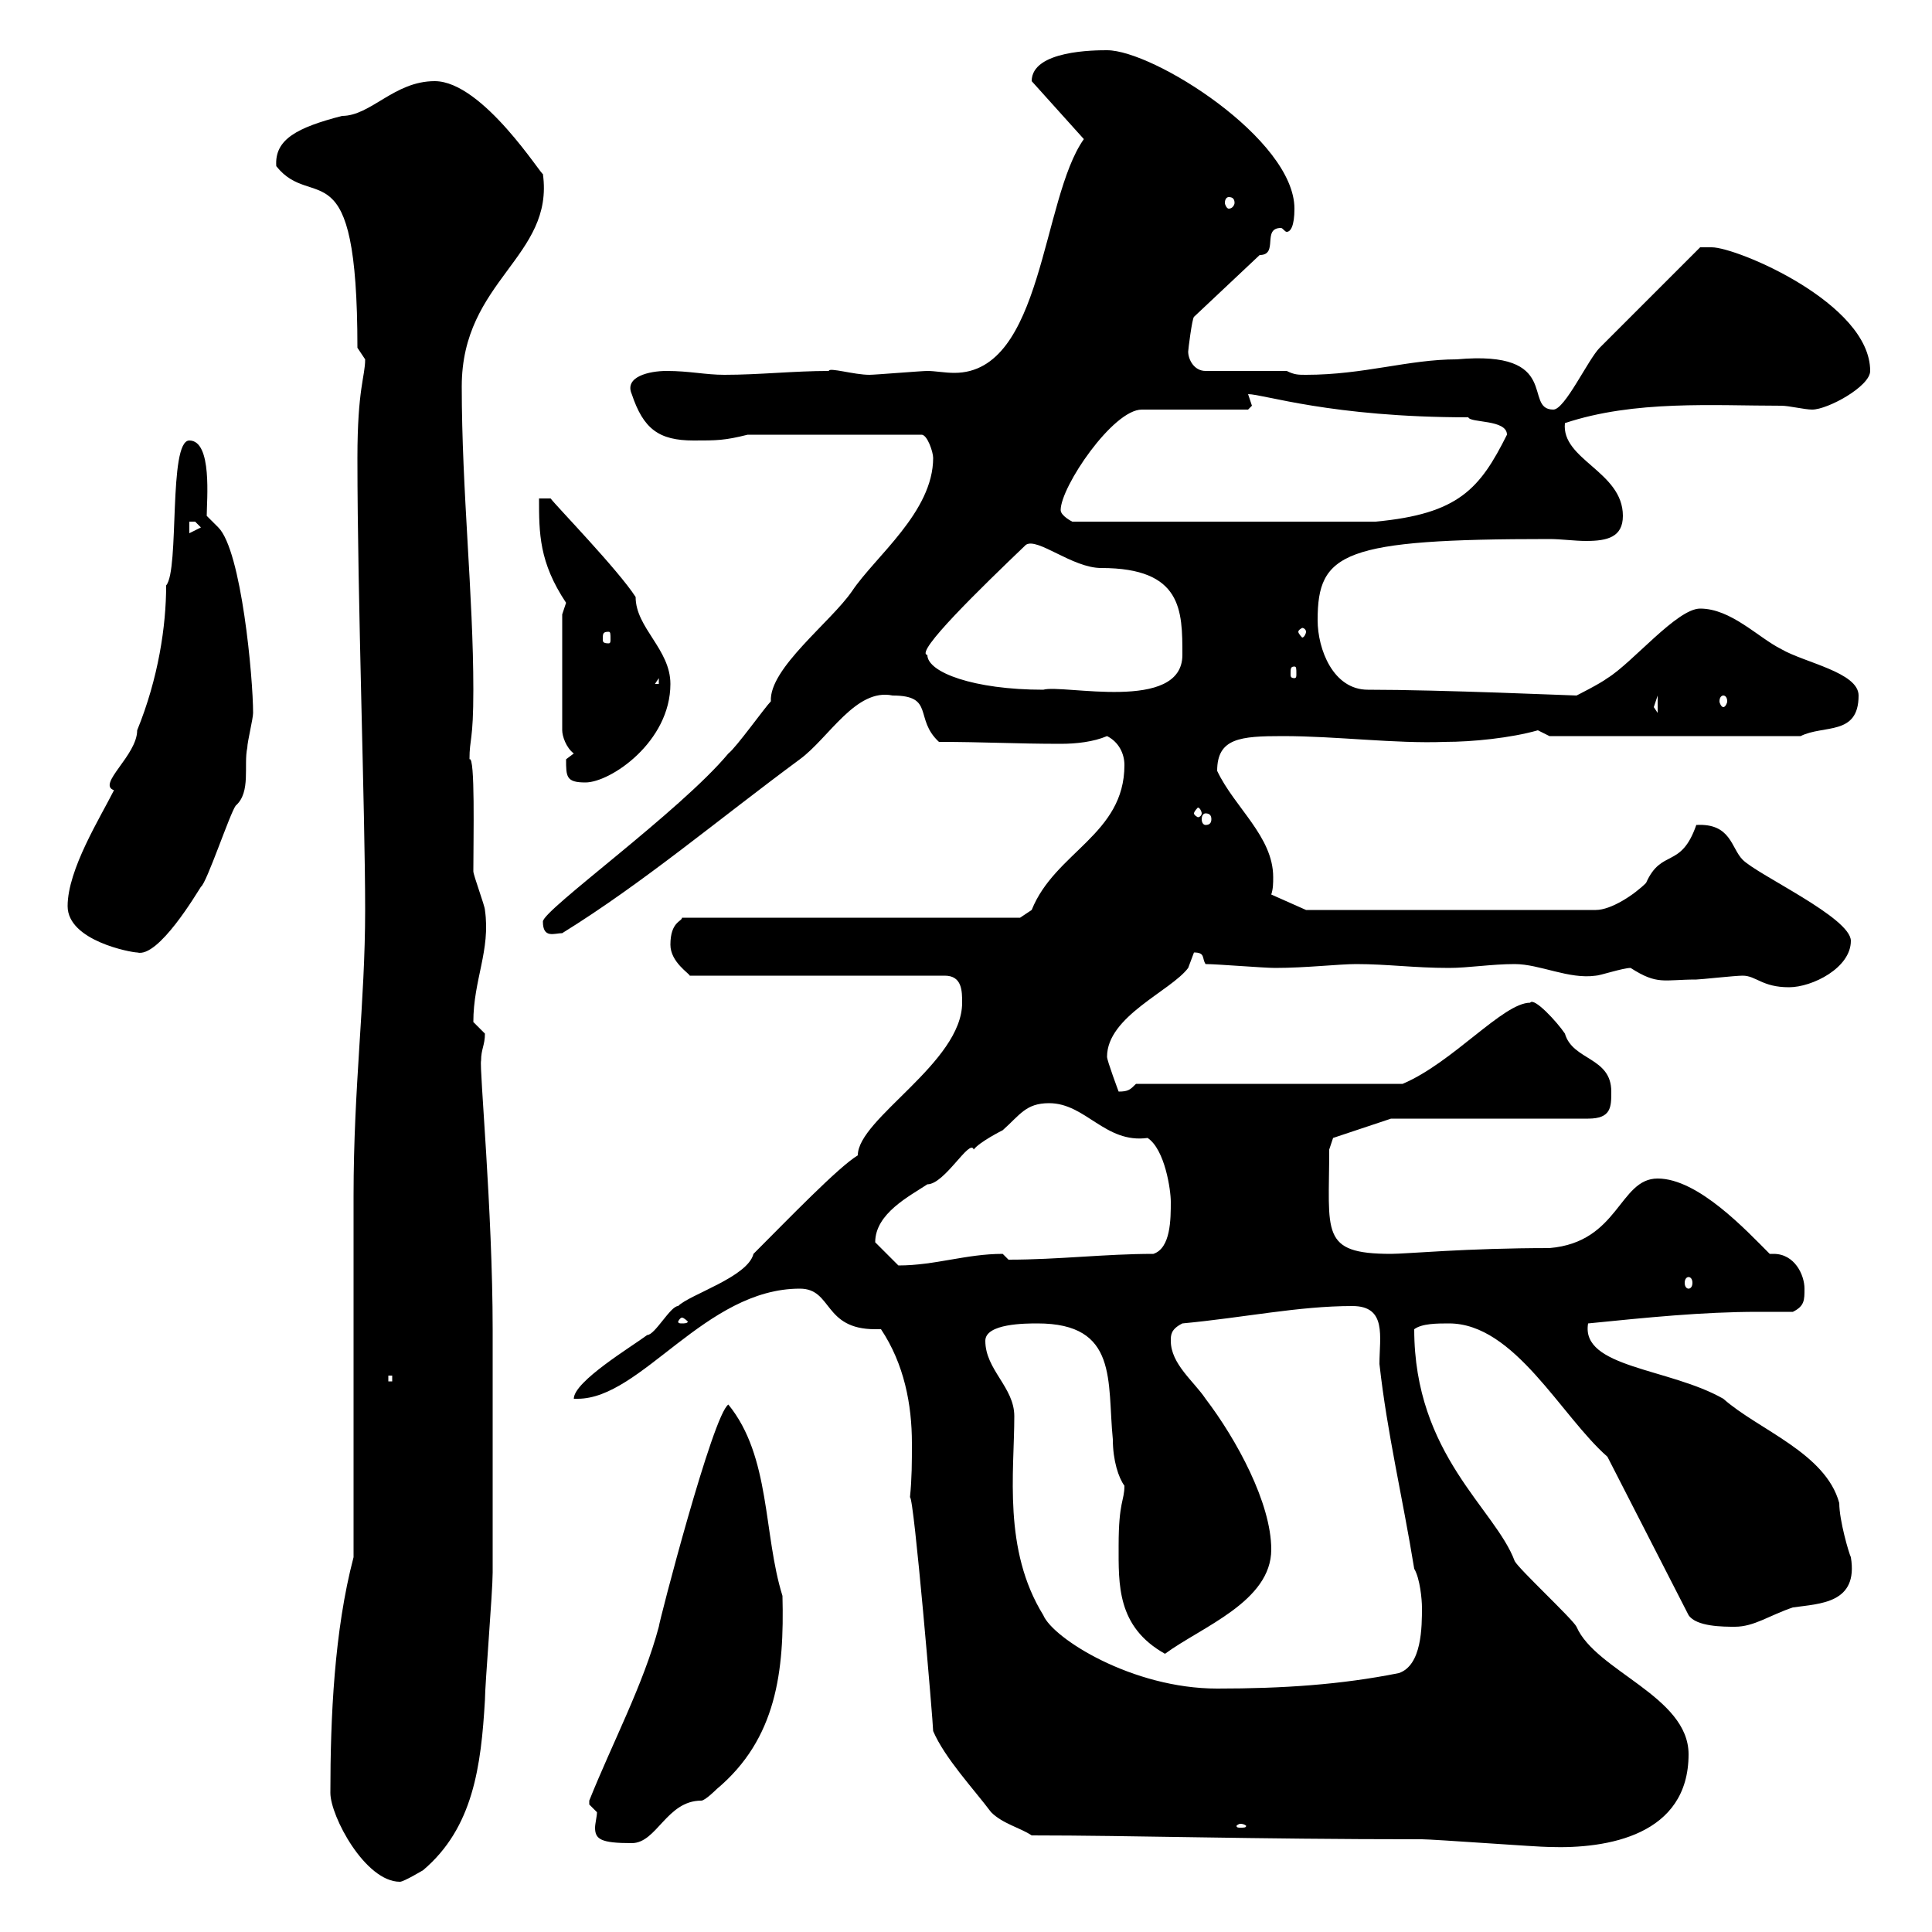 <svg xmlns="http://www.w3.org/2000/svg" xmlns:xlink="http://www.w3.org/1999/xlink" width="300" height="300"><path d="M51.30 278.40C51.30 282 56.70 292.20 62.10 292.20C62.70 292.20 65.70 290.40 65.70 290.40C73.50 283.80 74.70 274.20 75.30 264C75.30 261.60 76.50 247.20 76.50 244.20L76.50 209.10L76.50 206.40C76.50 188.10 74.40 165.60 74.70 164.70C74.70 162.90 75.30 162.30 75.30 160.50C75.30 160.50 73.50 158.70 73.50 158.70C73.50 152.10 76.20 147.60 75.30 141.30C75.30 140.70 73.50 135.90 73.50 135.30C73.50 130.20 73.80 117.30 72.90 117.90C72.90 114.60 73.50 115.20 73.50 107.10C73.50 92.40 71.70 76.20 71.70 60C71.70 43.50 86.10 39.90 84.30 27C84.30 27.60 75 12.60 67.50 12.60C61.20 12.60 57.60 18 53.10 18C46.20 19.80 42.60 21.60 42.90 25.80C48.60 33 55.50 22.20 55.50 54C55.50 54 56.70 55.80 56.70 55.80C56.70 58.50 55.50 60.30 55.50 71.10C55.50 93 56.70 126 56.70 141.30C56.70 155.70 54.90 168.60 54.90 185.70L54.90 241.80C51.90 253.20 51.30 266.70 51.30 278.40ZM160.20 285C175.80 285 194.10 285.60 220.80 285.60C222.60 285.60 238.80 286.80 240.60 286.80C249.60 287.10 262.20 285 262.20 272.40C262.20 263.40 247.80 259.50 244.80 252.60C244.20 251.40 235.80 243.60 235.20 242.40C232.20 234.30 219.60 225.90 219.60 206.40C220.80 205.50 223.20 205.50 225 205.50C235.20 205.50 242.40 219.90 249.60 226.20L262.20 250.80C263.40 252.60 267.60 252.60 269.40 252.60C272.40 252.60 274.80 250.80 278.40 249.60C282.60 249 288.60 249 287.40 241.80C287.10 241.20 285.60 236.10 285.60 233.40C283.50 225.60 273 222 267.60 217.20C259.20 212.40 245.40 212.40 246.60 205.50C255.60 204.60 264.30 203.70 273 203.70C274.80 203.70 276.60 203.70 278.40 203.70C280.20 202.80 280.20 201.90 280.20 200.10C280.20 198 278.70 194.70 275.40 194.70C275.40 194.70 275.10 194.70 274.80 194.70C271.20 191.10 263.70 183 257.40 183C251.40 183 251.40 192.90 240.60 193.80C227.70 193.80 218.40 194.70 216 194.70C204.90 194.70 206.40 191.40 206.40 178.50L207 176.70L216 173.70L246.60 173.70C250.20 173.70 250.20 171.90 250.20 169.50C250.20 164.10 244.20 164.70 243 160.50C241.80 158.70 238.20 154.80 237.60 155.70C233.40 155.70 225.60 165 217.80 168.30L176.40 168.30C175.50 169.20 175.20 169.50 173.70 169.50C173.70 169.50 171.90 164.70 171.90 164.10C171.90 157.80 181.80 153.90 184.50 150.30C184.50 150.30 185.40 147.90 185.40 147.90C187.20 147.90 186.60 148.80 187.20 149.70C189 149.70 196.20 150.30 198 150.30C202.80 150.30 207.90 149.70 210.60 149.70C215.40 149.70 219.60 150.30 225 150.30C228 150.30 231.60 149.70 235.20 149.70C239.10 149.70 243.60 152.10 247.80 151.50C248.40 151.50 252 150.30 253.20 150.30C257.40 153 258.30 152.10 263.40 152.10C264 152.10 269.40 151.50 270.60 151.50C272.70 151.50 273.60 153.30 277.80 153.30C281.40 153.30 287.40 150.30 287.40 146.10C287.40 142.50 273 135.90 270.60 133.50C268.80 131.70 268.80 127.80 263.40 128.10C261 135 258 131.70 255.60 137.10C253.80 138.90 250.20 141.30 247.80 141.30L202.80 141.30L197.40 138.90C197.70 138 197.70 137.10 197.70 136.20C197.70 129.90 191.70 125.40 189 119.70C189 114.60 192.60 114.30 199.20 114.30C207.60 114.30 216.60 115.50 224.40 115.20C228.60 115.20 234.60 114.60 238.80 113.40C238.80 113.40 240.60 114.30 240.60 114.30L279.60 114.30C283.20 112.50 288.60 114.30 288.60 108C288.60 104.40 280.20 102.90 276.60 100.80C273 99 268.80 94.50 264 94.50C260.40 94.50 253.50 102.90 249.60 105.30C248.40 106.20 244.80 108 244.80 108C244.20 108 223.80 107.10 212.40 107.10C207 107.10 204.60 100.80 204.60 96.30C204.60 85.80 208.50 83.70 240.60 83.70C242.40 83.70 244.50 84 246.30 84C249.60 84 252 83.40 252 80.10C252 73.20 242.40 71.40 243 65.70C253.80 62.10 266.10 63 276.60 63C277.80 63 280.20 63.60 281.40 63.60C283.80 63.60 290.40 60 290.40 57.60C290.40 47.10 269.70 38.40 265.80 38.40C265.20 38.40 264 38.40 264 38.40L248.40 54C246.60 55.80 243 63.60 241.20 63.60C236.40 63.60 242.70 54.30 226.20 55.80C218.70 55.80 211.80 58.20 202.80 58.20C201.60 58.20 201 58.20 199.80 57.60L187.20 57.60C185.40 57.60 184.50 55.80 184.50 54.60C184.50 54.30 185.10 49.50 185.40 49.20L195.60 39.60C198.60 39.60 195.90 35.40 198.90 35.40C199.20 35.40 199.50 36 199.80 36C200.40 36 201 35.10 201 32.40C201 21.60 179.10 7.80 171.90 7.80C170.10 7.80 160.20 7.80 160.20 12.60L168.30 21.60C161.70 30.90 162 57.90 148.20 57.90C146.70 57.90 145.20 57.60 144 57.60C143.10 57.60 135.90 58.20 135 58.20C132.60 58.20 128.70 57 128.70 57.60C123.30 57.60 117.90 58.20 112.50 58.20C109.50 58.20 107.10 57.60 103.50 57.60C100.80 57.60 96.90 58.50 98.10 61.20C99.90 66.60 102.30 68.40 107.70 68.40C111.30 68.40 112.50 68.40 116.10 67.50L143.10 67.50C144 67.50 144.90 70.20 144.90 71.10C144.90 79.50 135.90 86.40 132.30 91.80C129 96.60 119.40 103.80 119.70 108.90C118.80 109.80 114.30 116.10 113.10 117C105.60 126 84.30 141.30 84.30 143.10C84.30 145.80 86.10 144.90 87.30 144.90C99.90 137.10 111.60 127.20 124.20 117.90C128.70 114.60 132.90 106.80 138.60 108C145.20 108 141.90 111.60 145.80 115.20C152.70 115.20 157.80 115.50 164.70 115.50C167.10 115.50 169.80 115.20 171.90 114.30C173.70 115.20 174.60 117 174.60 118.80C174.60 129.60 163.80 132.30 160.20 141.30L158.40 142.50L105.90 142.50C105.90 143.10 104.10 143.10 104.10 146.70C104.10 149.40 107.10 151.20 107.10 151.50L146.70 151.50C149.40 151.50 149.40 153.90 149.40 155.70C149.40 165 133.20 173.70 133.20 179.40C130.20 181.20 122.40 189.30 117 194.70C116.10 198.30 107.10 201 105.30 202.80C104.10 202.80 101.70 207.30 100.50 207.30C98.10 209.10 89.10 214.50 89.10 217.20C89.10 217.20 89.70 217.20 89.70 217.20C99.60 217.20 109.50 200.10 124.20 200.10C129.30 200.10 127.80 206.40 135.90 206.40C136.20 206.40 136.50 206.40 136.80 206.40C140.40 211.80 141.60 218.10 141.60 224.10C141.60 227.10 141.60 229.50 141.30 232.50C141.90 232.20 144.90 267.60 144.90 268.80C146.70 273 151.20 277.80 153.90 281.40C155.70 283.20 158.40 283.80 160.20 285ZM91.50 280.20C91.50 280.20 92.70 281.40 92.70 281.40C92.70 282 92.40 283.20 92.40 283.80C92.40 285.60 93.30 286.20 98.10 286.20C102 286.20 103.50 279.60 108.90 279.60C109.50 279.60 111.30 277.80 111.30 277.80C120.60 270 121.80 259.50 121.50 247.80C118.50 238.20 119.70 226.20 113.10 218.10C110.70 219.60 102.30 252 102.30 252.60C99.90 261.60 95.10 270.60 91.50 279.60C91.50 279.60 91.50 279.60 91.50 280.20ZM192.60 283.20C193.20 283.20 193.50 283.50 193.50 283.50C193.50 283.80 193.20 283.80 192.60 283.80C192.30 283.80 192 283.80 192 283.50C192 283.50 192.30 283.20 192.60 283.20ZM153 208.20C153 205.50 159.30 205.50 161.10 205.50C173.70 205.50 171.90 214.50 172.80 223.50C172.80 226.80 173.70 229.50 174.60 230.70C174.60 233.10 173.70 233.10 173.70 240C173.70 246 173.40 252.60 180.90 256.80C186.60 252.60 197.40 248.70 197.40 240.60C197.40 233.40 192 223.50 187.20 217.20C185.40 214.50 181.80 211.80 181.80 208.20C181.80 207.30 181.80 206.40 183.60 205.50C193.20 204.60 201.60 202.80 210 202.80C215.40 202.80 214.20 207.60 214.20 211.80C215.40 222.60 217.80 232.50 219.60 243.60C220.50 245.10 220.80 248.40 220.80 249.60C220.80 252.60 220.80 258.60 217.20 259.80C208.20 261.60 199.20 262.20 189 262.20C175.80 262.20 163.50 254.40 162 250.80C155.70 240.60 157.50 228.60 157.50 219.90C157.50 215.40 153 212.70 153 208.20ZM60.30 213.60L60.90 213.60L60.90 214.50L60.30 214.50ZM105.90 204.60C106.20 204.60 106.80 205.20 106.80 205.20C106.80 205.50 106.20 205.50 105.90 205.50C105.60 205.50 105.30 205.50 105.30 205.20C105.30 205.20 105.60 204.60 105.90 204.60ZM262.20 198.30C262.50 198.30 262.80 198.60 262.80 199.20C262.80 199.80 262.50 200.10 262.20 200.10C261.90 200.10 261.60 199.80 261.60 199.20C261.60 198.60 261.90 198.30 262.20 198.30ZM135.90 192.90C135.90 188.40 141.30 185.70 144 183.90C146.70 183.90 150.60 176.70 151.20 178.50C152.10 177.30 155.70 175.50 155.70 175.50C158.40 173.10 159.30 171.30 162.90 171.30C168.60 171.30 171.60 177.60 178.20 176.70C180.90 178.50 181.80 184.80 181.80 186.60C181.80 189.30 181.80 193.80 179.10 194.70C171.60 194.70 164.40 195.60 156.60 195.60C156.60 195.60 155.70 194.70 155.70 194.70C150 194.70 145.20 196.50 139.50 196.50C138.60 195.60 136.80 193.80 135.90 192.90ZM10.50 140.70C10.50 146.10 20.40 147.90 21.30 147.90C24.60 148.80 30.60 138.60 31.20 137.70C32.10 137.10 35.70 126.30 36.60 125.10C39 123 37.80 118.80 38.40 116.10C38.40 115.20 39.30 111.60 39.30 110.70C39.30 105.30 37.50 85.50 33.90 81.90L32.10 80.10C32.10 77.70 33 68.40 29.40 68.40C26.10 68.40 27.90 88.50 25.80 90.90C25.80 97.20 24.60 105.30 21.30 113.40C21.30 117.30 15 121.80 17.70 122.70C15.60 126.90 10.50 135 10.50 140.70ZM187.20 126.30C187.80 126.30 188.10 126.60 188.10 127.20C188.10 127.80 187.80 128.10 187.20 128.10C186.90 128.10 186.60 127.80 186.60 127.20C186.60 126.60 186.90 126.30 187.20 126.30ZM186.60 126.30C186.60 126.60 186.30 126.90 186 126.90C186 126.90 185.40 126.60 185.40 126.30C185.40 126 186 125.40 186 125.40C186.30 125.40 186.60 126 186.60 126.30ZM87.90 117.90C87.90 120.60 87.90 121.50 90.90 121.50C94.80 121.50 104.10 115.20 104.10 106.20C104.10 100.80 98.70 97.50 98.70 92.70C96 88.50 86.40 78.60 85.50 77.40L83.70 77.40C83.70 82.80 83.70 87.30 87.90 93.60C87.90 93.60 87.30 95.40 87.30 95.40L87.30 113.40C87.30 114.30 87.90 116.10 89.10 117C89.10 117 87.90 117.90 87.90 117.90ZM256.80 109.80C256.80 109.80 257.40 108 257.40 108L257.40 110.70C257.40 110.70 256.80 109.80 256.80 109.80ZM267.60 108C267.90 108 268.20 108.30 268.20 108.90C268.20 109.20 267.90 109.80 267.60 109.80C267.30 109.80 267 109.20 267 108.90C267 108.30 267.30 108 267.60 108ZM144 101.70C141.90 101.40 152.40 91.20 159.30 84.60C161.10 83.40 166.50 88.20 171 88.20C183.60 88.20 183.60 94.80 183.60 101.70C183.60 110.70 165 106.20 162 107.10C151.20 107.10 144 104.40 144 101.70ZM102.30 105.30L102.30 106.20L101.70 106.20ZM201 103.50C201.30 103.50 201.30 103.80 201.30 104.70C201.30 105 201.30 105.30 201 105.30C200.40 105.30 200.40 105 200.40 104.70C200.40 103.80 200.40 103.50 201 103.50ZM94.50 98.10C94.80 98.10 94.80 98.40 94.80 99.30C94.80 99.60 94.80 99.90 94.50 99.90C93.60 99.90 93.60 99.60 93.60 99.30C93.60 98.40 93.60 98.10 94.50 98.10ZM202.80 98.10C202.80 98.40 202.50 99 202.20 99C202.20 99 201.60 98.40 201.60 98.10C201.60 97.80 202.20 97.50 202.20 97.50C202.50 97.50 202.80 97.80 202.80 98.10ZM29.40 81C29.40 81 29.40 81 30.30 81C30.30 81 31.20 81.90 31.20 81.90L29.40 82.80ZM164.70 79.20C164.70 75.60 172.80 63.60 177.30 63.60L193.80 63.60C193.80 63.60 194.40 63 194.40 63C194.40 63 193.80 61.20 193.80 61.20C196.20 61.20 206.70 64.80 228 64.80C228.30 65.70 234 65.10 234 67.50C229.80 75.90 226.50 79.80 213.60 81L166.50 81C166.50 81 164.70 80.10 164.70 79.20ZM190.80 30.60C191.40 30.60 191.70 30.90 191.70 31.50C191.70 31.80 191.40 32.40 190.80 32.40C190.50 32.40 190.20 31.80 190.20 31.50C190.20 30.90 190.50 30.60 190.80 30.60Z"/></svg>